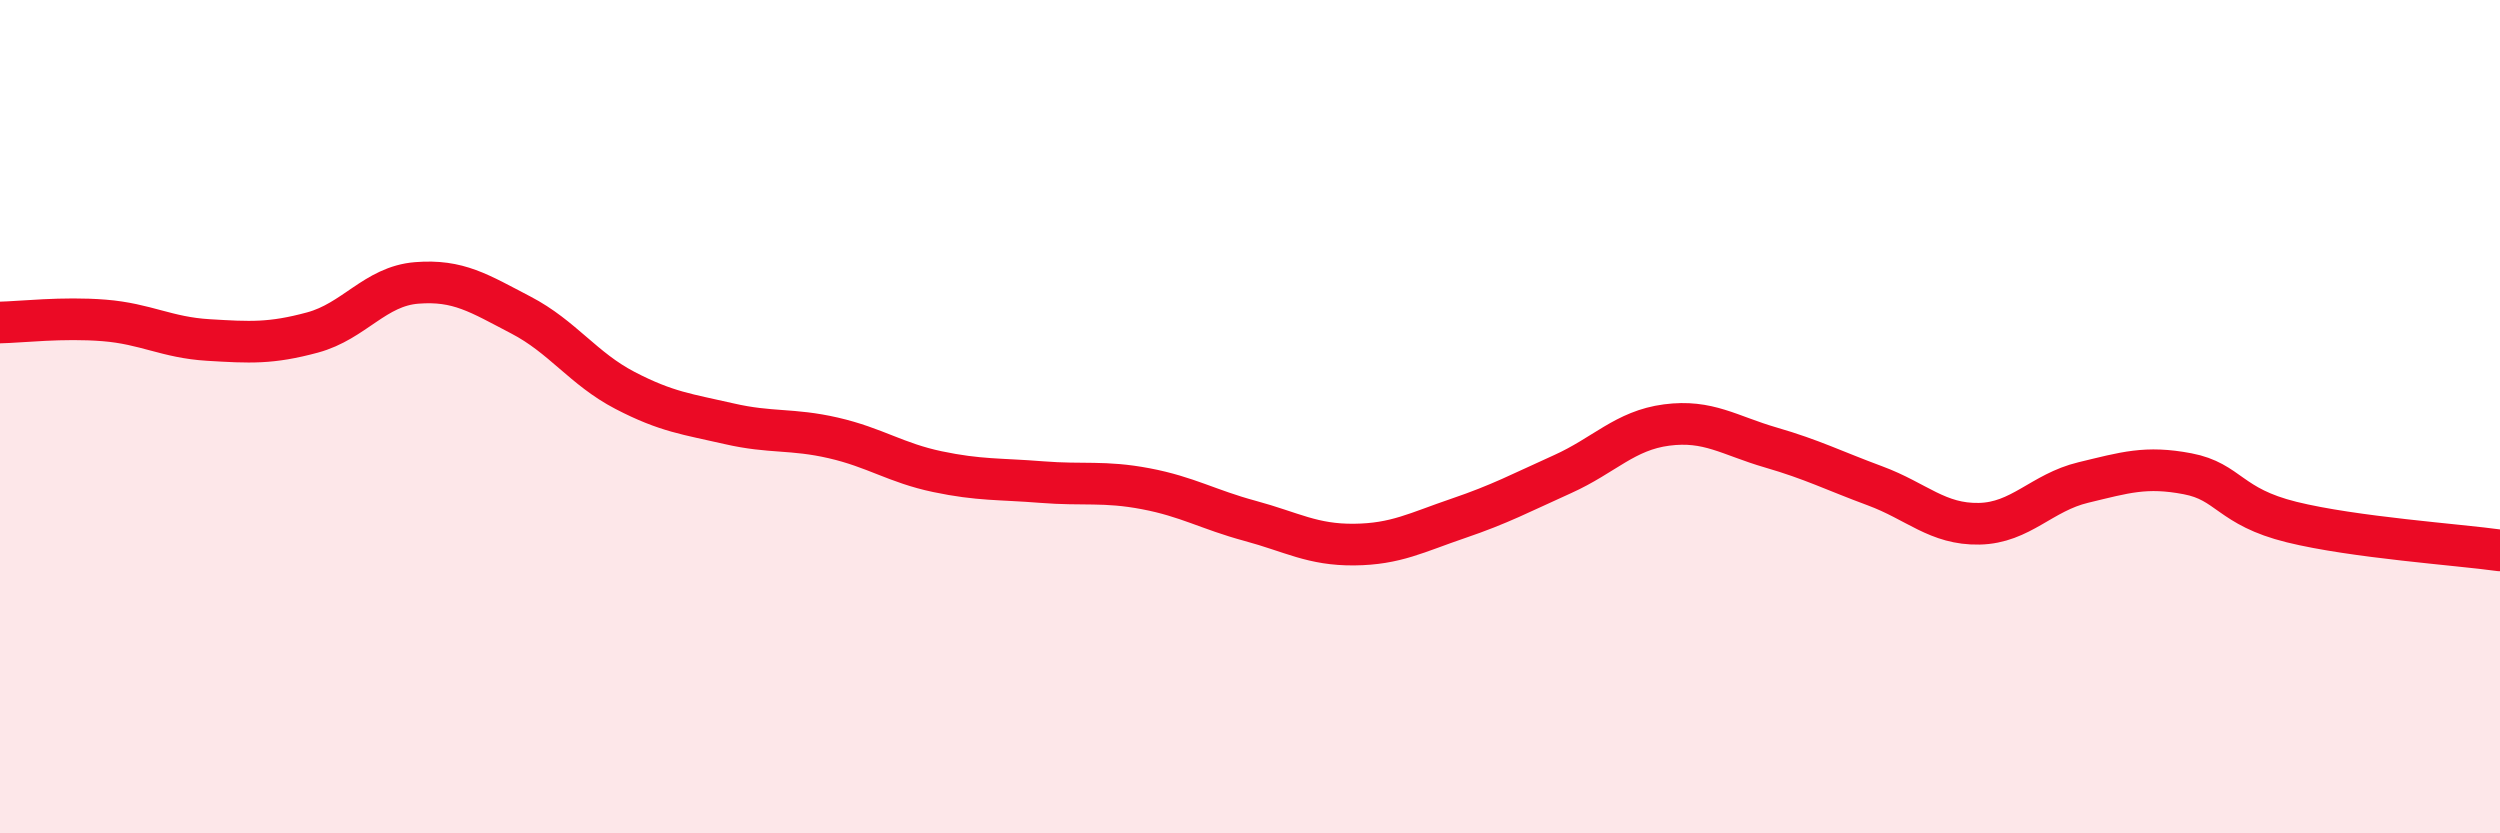 
    <svg width="60" height="20" viewBox="0 0 60 20" xmlns="http://www.w3.org/2000/svg">
      <path
        d="M 0,7.74 C 0.5,7.73 1.5,7.61 2.5,7.69 C 3.5,7.77 4,8.1 5,8.16 C 6,8.22 6.5,8.25 7.5,7.98 C 8.5,7.71 9,6.87 10,6.79 C 11,6.71 11.5,7.04 12.5,7.56 C 13.5,8.08 14,8.85 15,9.37 C 16,9.89 16.5,9.94 17.5,10.17 C 18.5,10.4 19,10.28 20,10.51 C 21,10.74 21.5,11.11 22.5,11.32 C 23.5,11.53 24,11.49 25,11.57 C 26,11.65 26.5,11.54 27.5,11.73 C 28.5,11.92 29,12.23 30,12.5 C 31,12.77 31.5,13.08 32.5,13.07 C 33.5,13.06 34,12.78 35,12.44 C 36,12.1 36.5,11.83 37.5,11.38 C 38.5,10.93 39,10.33 40,10.2 C 41,10.07 41.5,10.45 42.5,10.74 C 43.5,11.03 44,11.29 45,11.66 C 46,12.03 46.5,12.59 47.5,12.57 C 48.5,12.55 49,11.82 50,11.58 C 51,11.34 51.5,11.18 52.5,11.37 C 53.5,11.56 53.5,12.16 55,12.53 C 56.5,12.9 59,13.07 60,13.21L60 20L0 20Z"
        fill="#EB0A25"
        opacity="0.1"
        stroke-linecap="round"
        stroke-linejoin="round"
      />
      <path
        d="M 0,7.74 C 0.5,7.73 1.5,7.61 2.5,7.69 C 3.5,7.77 4,8.1 5,8.16 C 6,8.22 6.5,8.25 7.5,7.98 C 8.5,7.71 9,6.87 10,6.79 C 11,6.71 11.5,7.04 12.5,7.56 C 13.5,8.08 14,8.85 15,9.37 C 16,9.89 16.5,9.94 17.5,10.17 C 18.5,10.4 19,10.28 20,10.51 C 21,10.74 21.5,11.11 22.5,11.32 C 23.5,11.53 24,11.49 25,11.57 C 26,11.65 26.5,11.54 27.5,11.73 C 28.5,11.92 29,12.23 30,12.5 C 31,12.77 31.5,13.08 32.5,13.07 C 33.5,13.06 34,12.78 35,12.44 C 36,12.1 36.5,11.83 37.5,11.38 C 38.5,10.93 39,10.33 40,10.2 C 41,10.07 41.5,10.45 42.5,10.74 C 43.5,11.03 44,11.29 45,11.66 C 46,12.03 46.5,12.59 47.5,12.57 C 48.5,12.55 49,11.82 50,11.58 C 51,11.34 51.5,11.18 52.5,11.37 C 53.5,11.56 53.5,12.16 55,12.53 C 56.5,12.9 59,13.07 60,13.21"
        stroke="#EB0A25"
        stroke-width="1"
        fill="none"
        stroke-linecap="round"
        stroke-linejoin="round"
      />
    </svg>
  